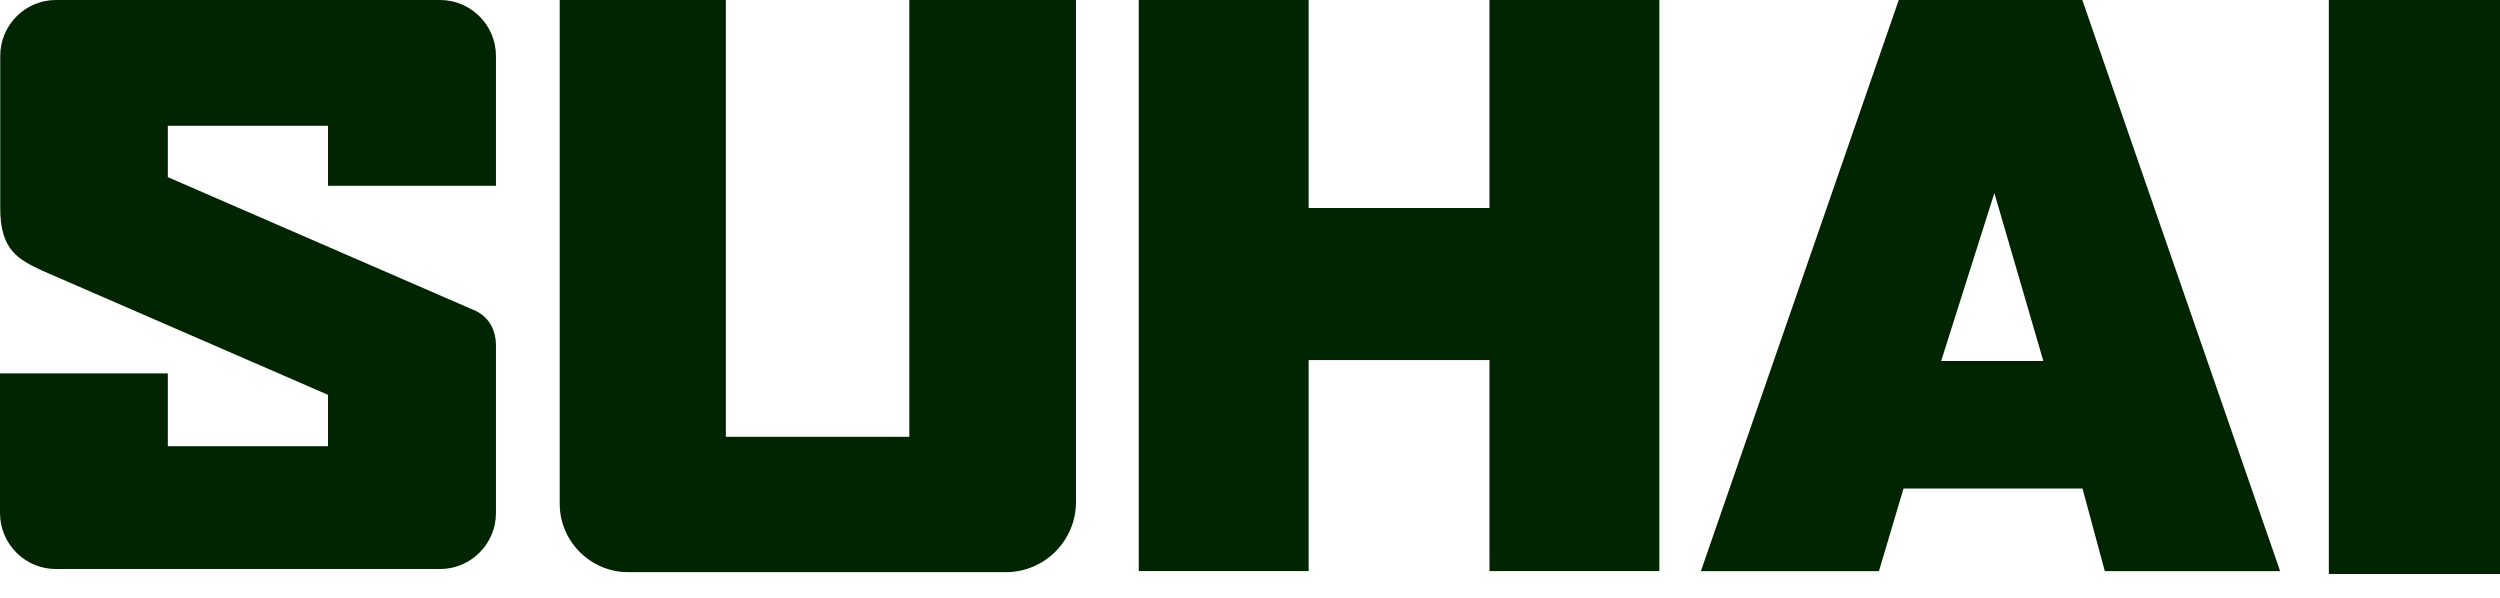 <svg width="92" height="22" viewBox="0 0 92 22" fill="none" xmlns="http://www.w3.org/2000/svg">
<path fill-rule="evenodd" clip-rule="evenodd" d="M85.701 0H92V21.122H85.701V0ZM62.593 21.017H69.145L70.049 17.978H76.636L77.457 21.017H83.908L76.629 0H69.874L62.593 21.017ZM71.434 13.285H75.195L73.393 7.105L71.434 13.285ZM41.906 0H48.158V7.655H54.813V0H61.065V21.016H54.813V13.251H48.158V21.016H41.906V0ZM20.597 0H26.711V16.075H33.463V0H39.596V18.479C39.596 19.896 38.438 21.055 37.021 21.055H23.115C21.73 21.055 20.597 19.921 20.597 18.537V0ZM2.056 0H16.195C17.326 0 18.251 0.925 18.251 2.055V6.838H12.071V4.63H6.176V6.519L17.544 11.457C18.051 11.732 18.238 12.202 18.251 12.661V18.884C18.251 20.015 17.326 20.94 16.195 20.94H2.056C0.925 20.94 0 20.015 0 18.884V13.742H6.176V16.419H12.071V14.53L1.548 9.957C0.711 9.559 0 9.232 0.009 7.651V2.055C0.009 0.925 0.925 0 2.056 0Z" fill="#002500"/>
</svg>
